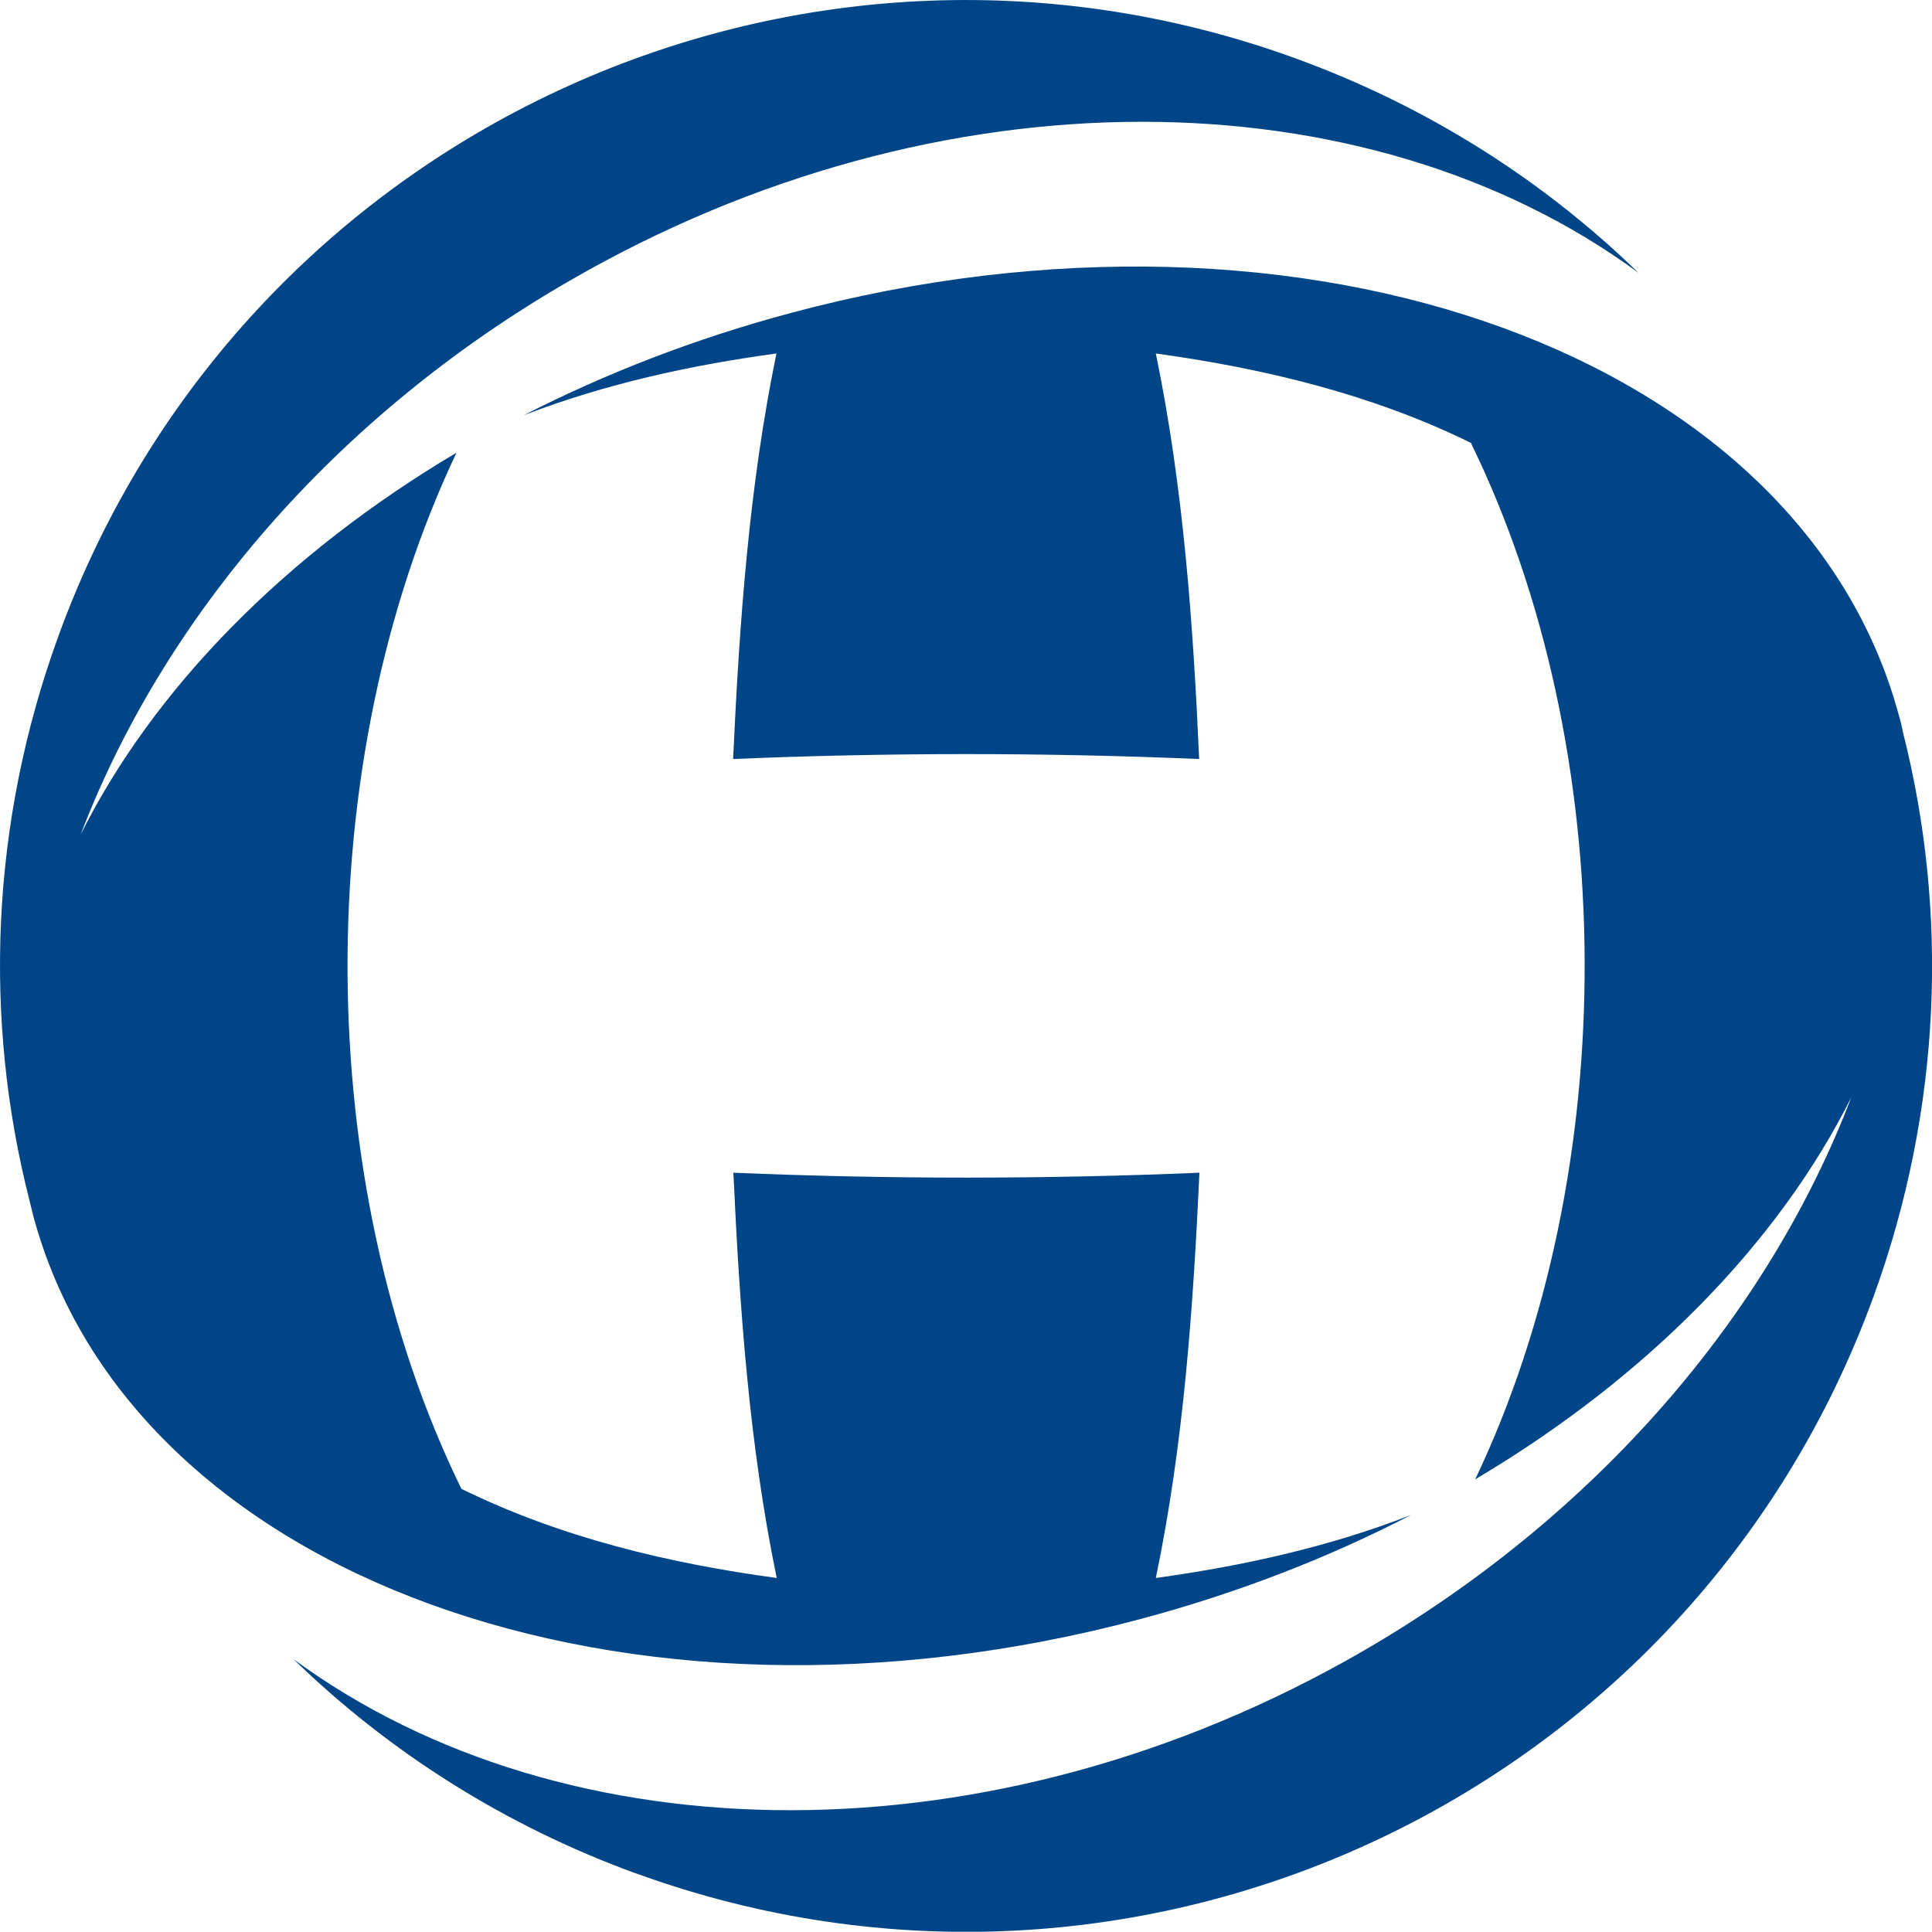 <?xml version="1.0" encoding="UTF-8"?>
<svg id="Capa_2" xmlns="http://www.w3.org/2000/svg" viewBox="0 0 70.89 70.88">
  <defs>
    <style>
      .cls-1 {
        fill: #004587;
      }
    </style>
  </defs>
  <g id="Capa_1-2" data-name="Capa_1">
    <g>
      <path class="cls-1" d="M51.77,55.59c-3.03,1.57-6.35,2.86-9.9,3.81-18.9,5.06-37.1-1.56-40.65-14.79-.05-.2-.1-.4-.15-.61-1.67-6.58-1.44-13.77,1.08-20.68C8.84,4.94,29.17-4.55,47.56,2.15c4.85,1.77,9.08,4.48,12.56,7.86-9.98-7.33-25.66-7.54-39.2.28C12.24,15.29,5.99,22.7,2.96,30.62c2.67-5.34,7.49-10.27,13.79-14.01-5.39,11.37-5.33,26.74.18,38.02,3.63,1.78,7.58,2.73,11.57,3.27-1.01-4.88-1.36-9.89-1.59-14.87,5.7.24,11.4.24,17.1,0-.23,4.97-.58,9.98-1.6,14.87,3.19-.44,6.36-1.14,9.36-2.31"/>
      <path class="cls-1" d="M23.33,68.74c-4.85-1.77-9.08-4.48-12.56-7.86,9.99,7.33,25.66,7.54,39.21-.28,8.67-5.01,14.93-12.42,17.95-20.34-2.67,5.34-7.49,10.28-13.8,14.02,5.41-11.37,5.35-26.74-.16-38.03-3.62-1.78-7.58-2.73-11.56-3.28,1.01,4.89,1.37,9.9,1.59,14.88-5.7-.24-11.4-.24-17.1,0,.23-4.98.58-9.99,1.59-14.88-3.16.43-6.31,1.12-9.28,2.27,3.01-1.54,6.3-2.82,9.82-3.76,18.9-5.06,37.1,1.56,40.65,14.79.06.2.11.41.15.62,1.66,6.57,1.43,13.75-1.08,20.67-6.69,18.39-27.02,27.87-45.41,21.18"/>
    </g>
  </g>
</svg>

